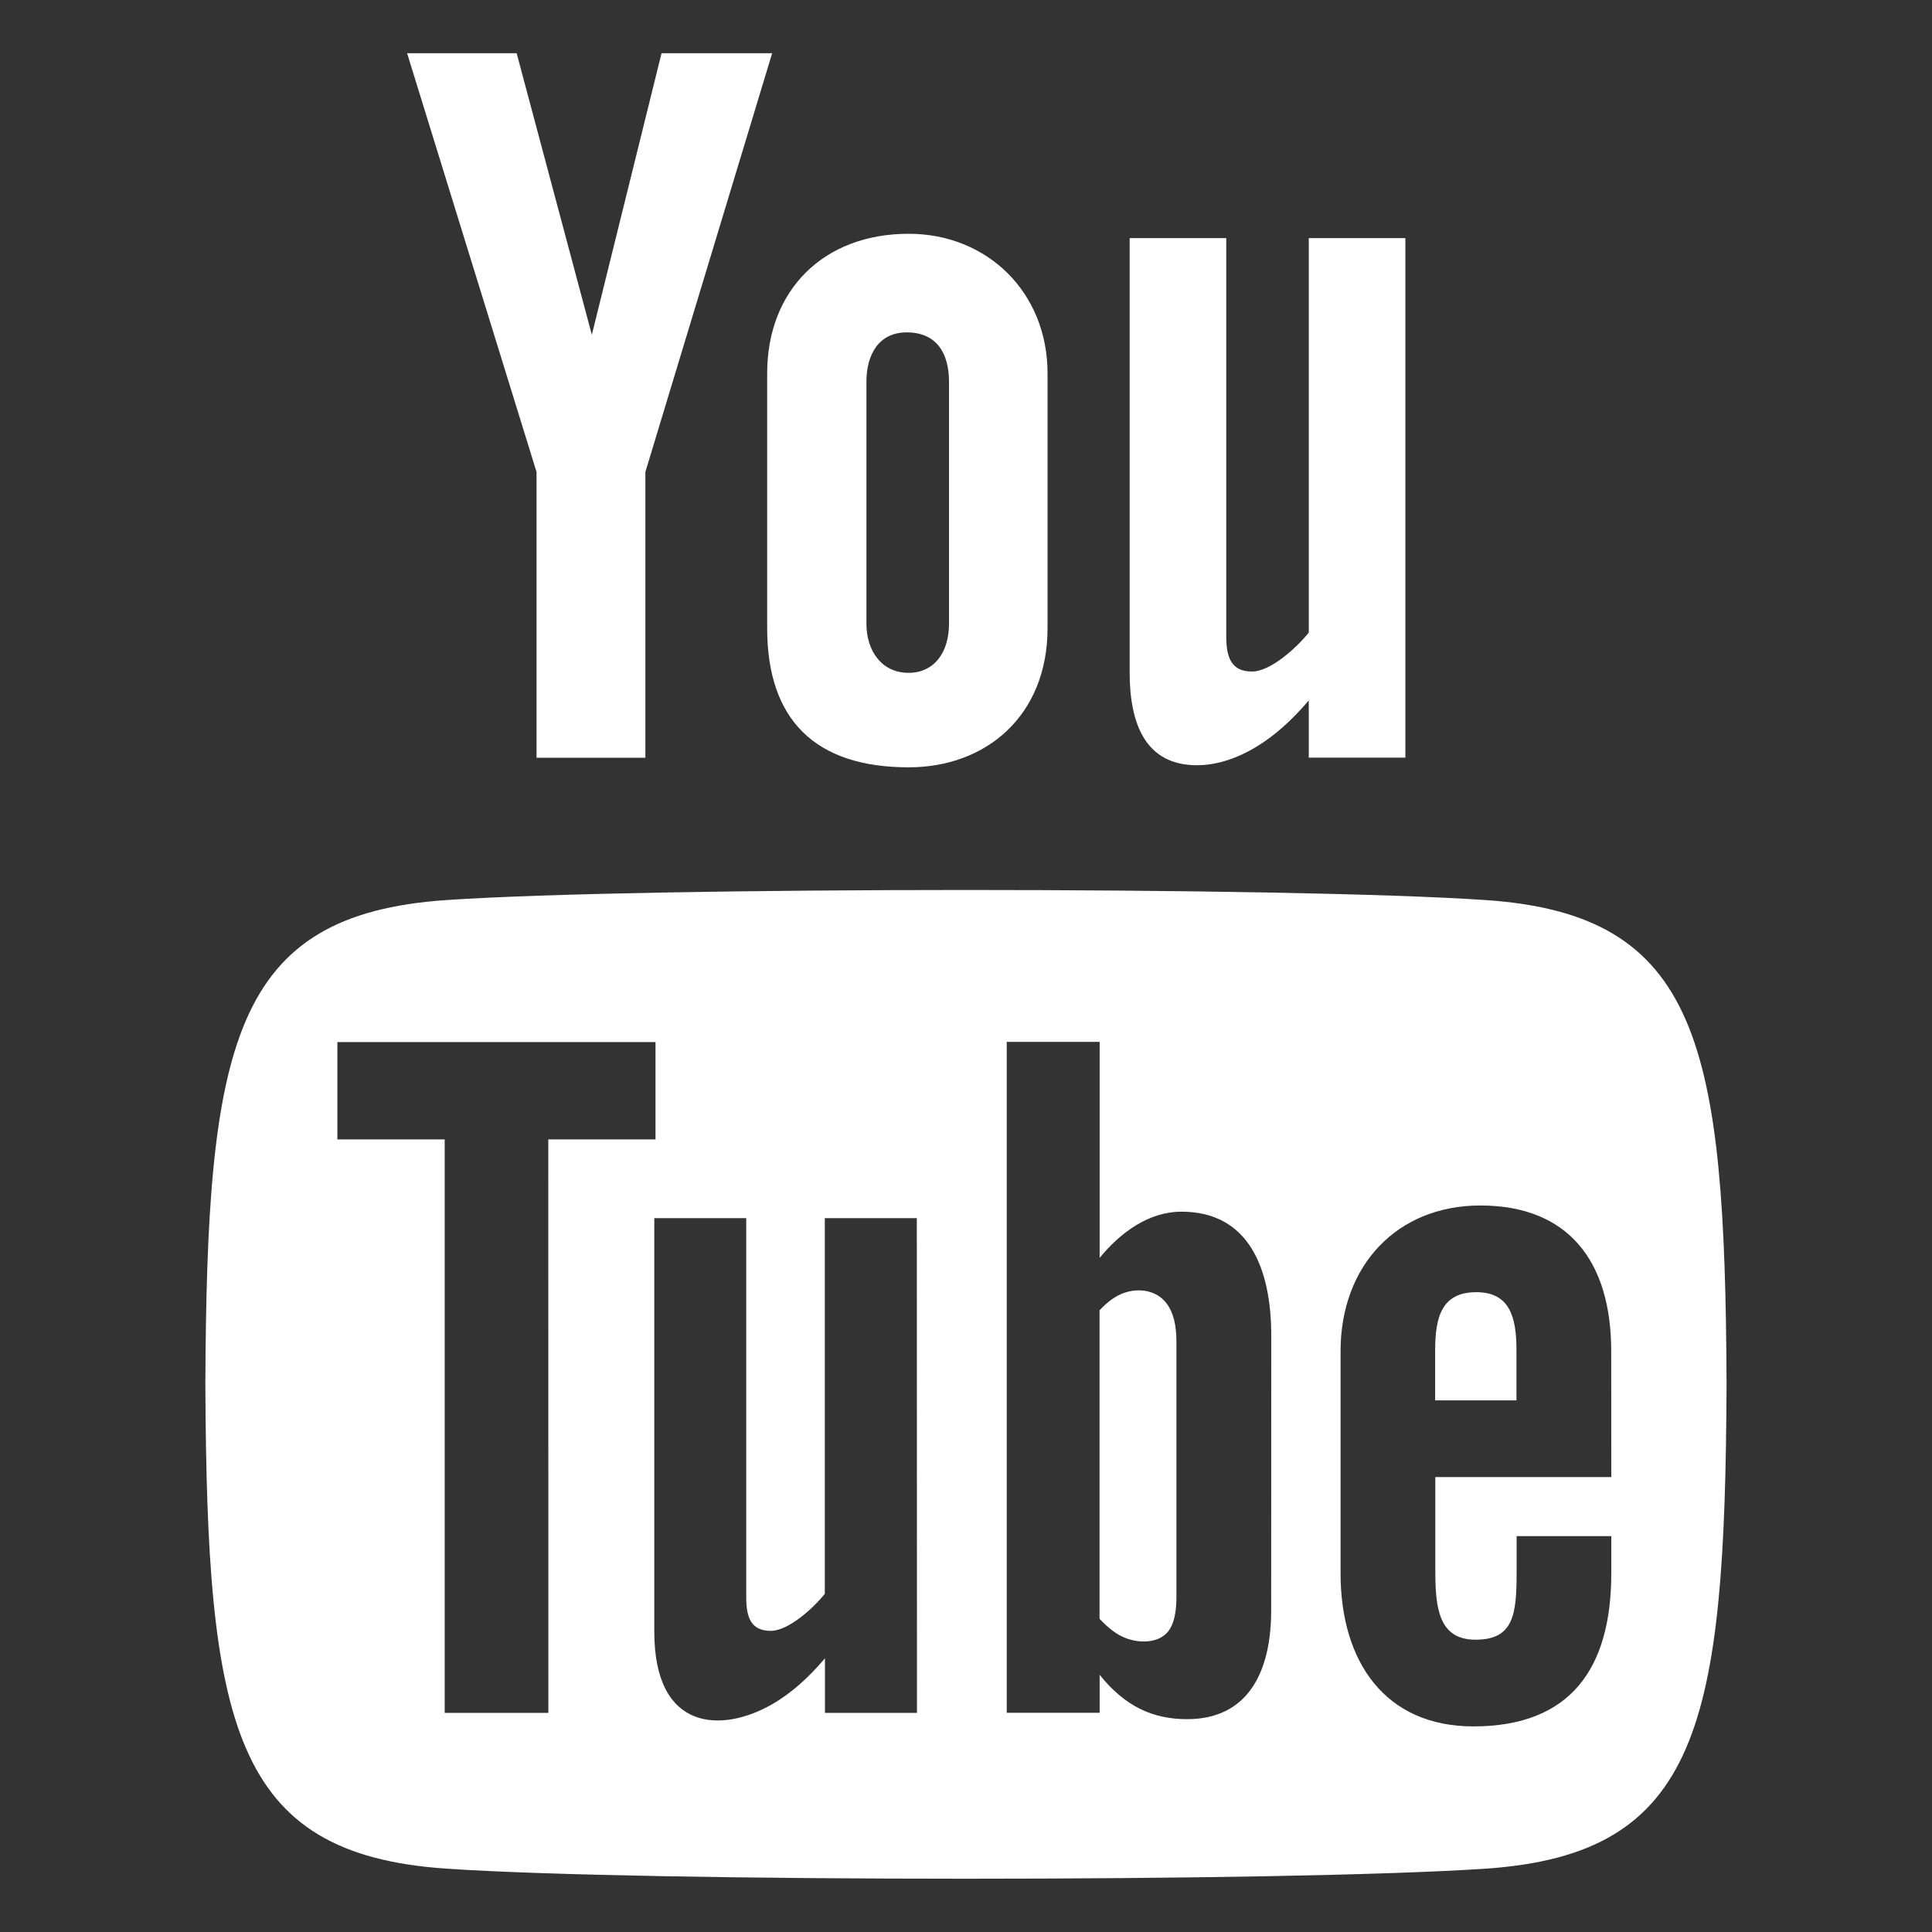 <?xml version="1.0" encoding="utf-8"?>
<!-- Generator: Adobe Illustrator 17.0.0, SVG Export Plug-In . SVG Version: 6.00 Build 0)  -->
<!DOCTYPE svg PUBLIC "-//W3C//DTD SVG 1.1//EN" "http://www.w3.org/Graphics/SVG/1.1/DTD/svg11.dtd">
<svg version="1.1" id="Vrstva_1" xmlns="http://www.w3.org/2000/svg" xmlns:xlink="http://www.w3.org/1999/xlink" x="0px" y="0px"
	 width="24px" height="24px" viewBox="0 0 24 24" enable-background="new 0 0 24 24" xml:space="preserve">
<rect x="0" y="0" width="24" height="24" fill="#333333" stroke="none"/>
<path fill="#FFFFFF" d="M5.057,0.661h1.361l0.934,3.498l0.866-3.498h1.374L8.017,5.863v3.55H6.665v-3.55L5.057,0.661z M11.288,2.904
	c-1.057,0-1.758,0.699-1.758,1.734v3.164c0,1.138,0.594,1.73,1.758,1.73c0.966,0,1.725-0.645,1.725-1.73V4.638
	C13.013,3.627,12.26,2.904,11.288,2.904z M11.789,7.748c0,0.352-0.18,0.61-0.503,0.61c-0.332,0-0.523-0.271-0.523-0.61V4.744
	c0-0.353,0.163-0.615,0.5-0.615c0.369,0,0.526,0.254,0.526,0.615C11.789,4.744,11.789,7.748,11.789,7.748z M16.258,2.958v4.9
	c-0.146,0.183-0.472,0.484-0.706,0.484c-0.256,0-0.319-0.176-0.319-0.435V2.958h-1.2v5.395c0,0.638,0.195,1.153,0.838,1.153
	c0.363,0,0.867-0.189,1.387-0.806v0.712h1.2V2.958H16.258z M18.339,16.052c-0.423,0-0.511,0.298-0.511,0.721v0.623h1.01v-0.624
	C18.839,16.356,18.751,16.052,18.339,16.052z M13.895,16.09c-0.079,0.041-0.158,0.103-0.236,0.187v3.832
	c0.094,0.1,0.183,0.172,0.271,0.216c0.186,0.094,0.458,0.101,0.585-0.063c0.066-0.087,0.099-0.228,0.099-0.424v-3.174
	c0-0.208-0.041-0.365-0.122-0.472C14.354,16.008,14.096,15.989,13.895,16.09z M18.456,11.181c-2.46-0.167-10.456-0.167-12.913,0
	c-2.659,0.181-2.973,1.788-2.992,6.016c0.02,4.221,0.331,5.835,2.992,6.016c2.457,0.167,10.452,0.167,12.913,0
	c2.659-0.181,2.973-1.789,2.992-6.016C21.429,12.976,21.118,11.362,18.456,11.181z M6.812,21.278H5.524v-7.124H4.191v-1.209h3.952
	v1.209H6.811L6.812,21.278L6.812,21.278z M11.391,21.278h-1.143V20.6c-0.211,0.25-0.43,0.441-0.658,0.572
	c-0.616,0.353-1.462,0.345-1.462-0.902v-5.138H9.27v4.713c0,0.248,0.06,0.414,0.304,0.414c0.223,0,0.533-0.286,0.672-0.46v-4.667
	h1.143L11.391,21.278L11.391,21.278z M15.791,20.004c0,0.761-0.284,1.352-1.045,1.352c-0.419,0-0.767-0.153-1.086-0.551v0.472
	h-1.154v-8.334h1.154v2.683c0.258-0.315,0.609-0.574,1.017-0.574c0.837,0,1.115,0.708,1.115,1.541L15.791,20.004L15.791,20.004z
	 M20.016,18.349h-2.186v1.16c0,0.461,0.04,0.86,0.499,0.86c0.483,0,0.511-0.325,0.511-0.86v-0.427h1.176v0.462
	c0,1.184-0.508,1.902-1.713,1.902c-1.091,0-1.65-0.796-1.65-1.902v-2.76c0-1.067,0.705-1.809,1.736-1.809
	c1.097,0,1.626,0.697,1.626,1.809L20.016,18.349L20.016,18.349z"/>
</svg>
